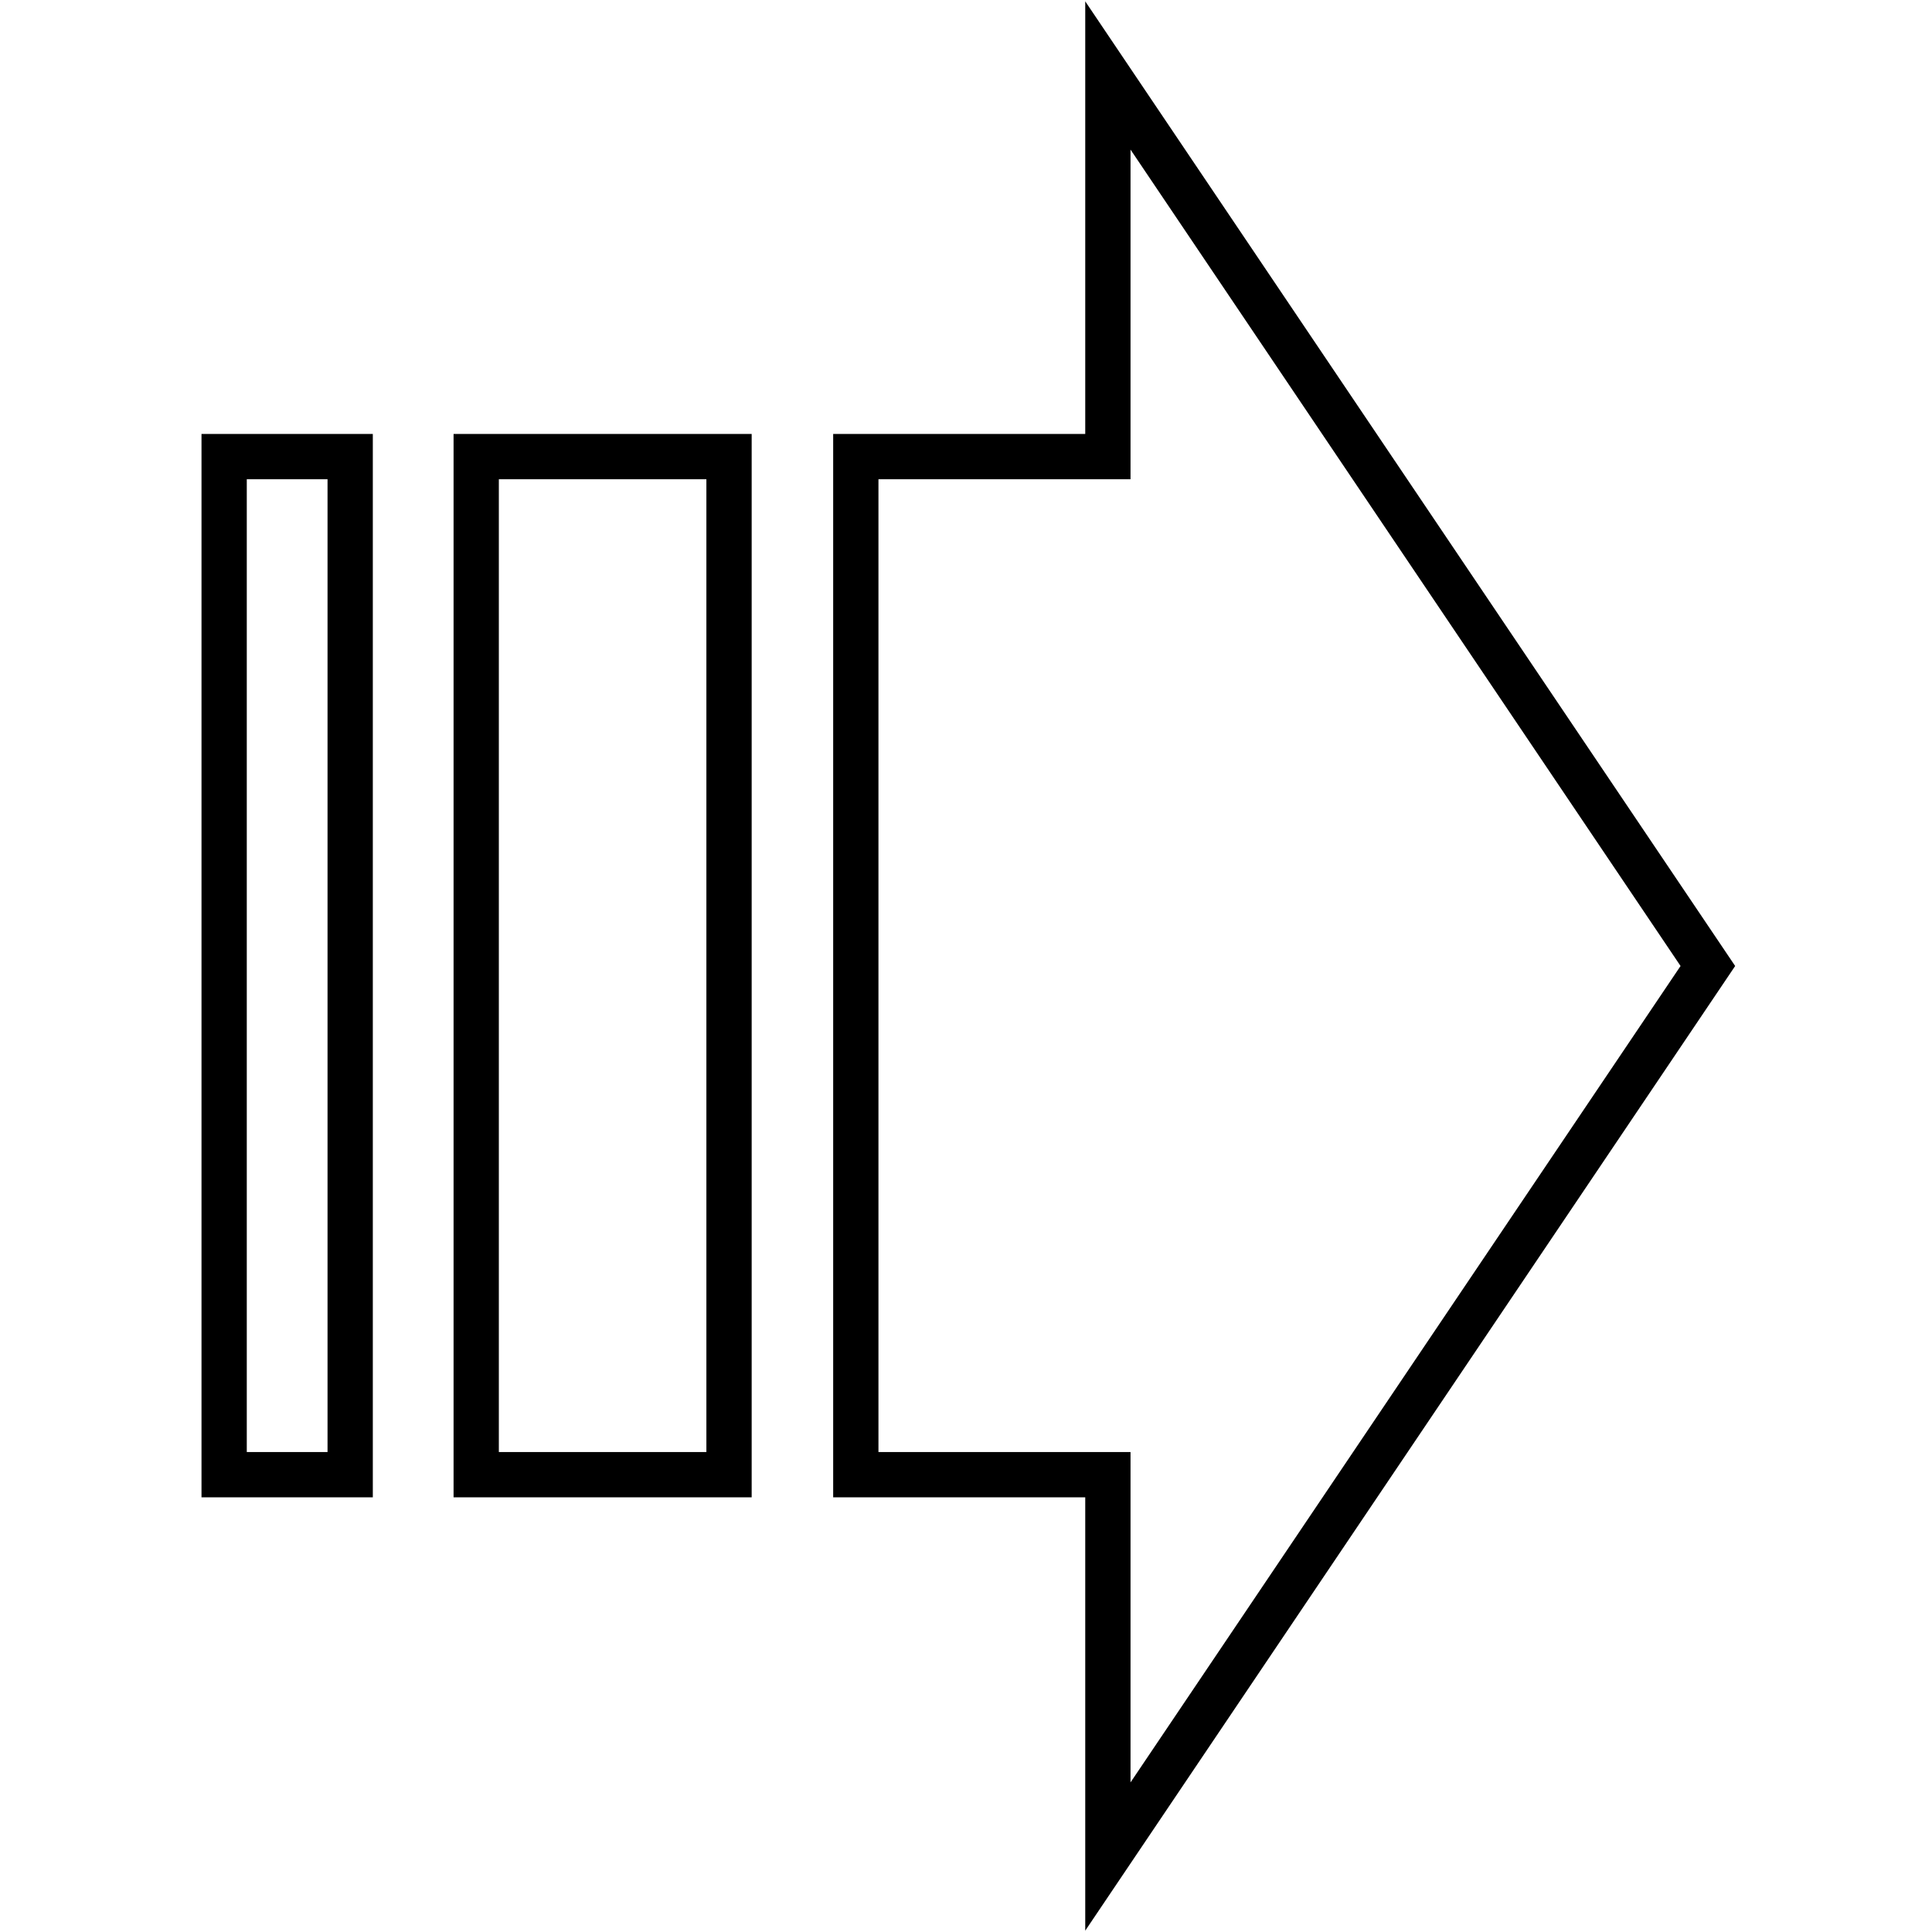 <?xml version="1.0" encoding="utf-8"?>
<!-- Svg Vector Icons : http://www.onlinewebfonts.com/icon -->
<!DOCTYPE svg PUBLIC "-//W3C//DTD SVG 1.1//EN" "http://www.w3.org/Graphics/SVG/1.1/DTD/svg11.dtd">
<svg version="1.1" xmlns="http://www.w3.org/2000/svg" xmlns:xlink="http://www.w3.org/1999/xlink" x="0px" y="0px" viewBox="0 0 256 256" enable-background="new 0 0 256 256" xml:space="preserve">
<g> <path stroke-width="6" fill-opacity="0" stroke="#000000"  d="M29.7,60.5v134.9h16.7V60.5H29.7z M63.1,60.5v134.9h33.5V60.5H63.1z M226.3,128L146.8,10v50.5h-33.4v134.9 h33.4V246L226.3,128z"/></g>
</svg>